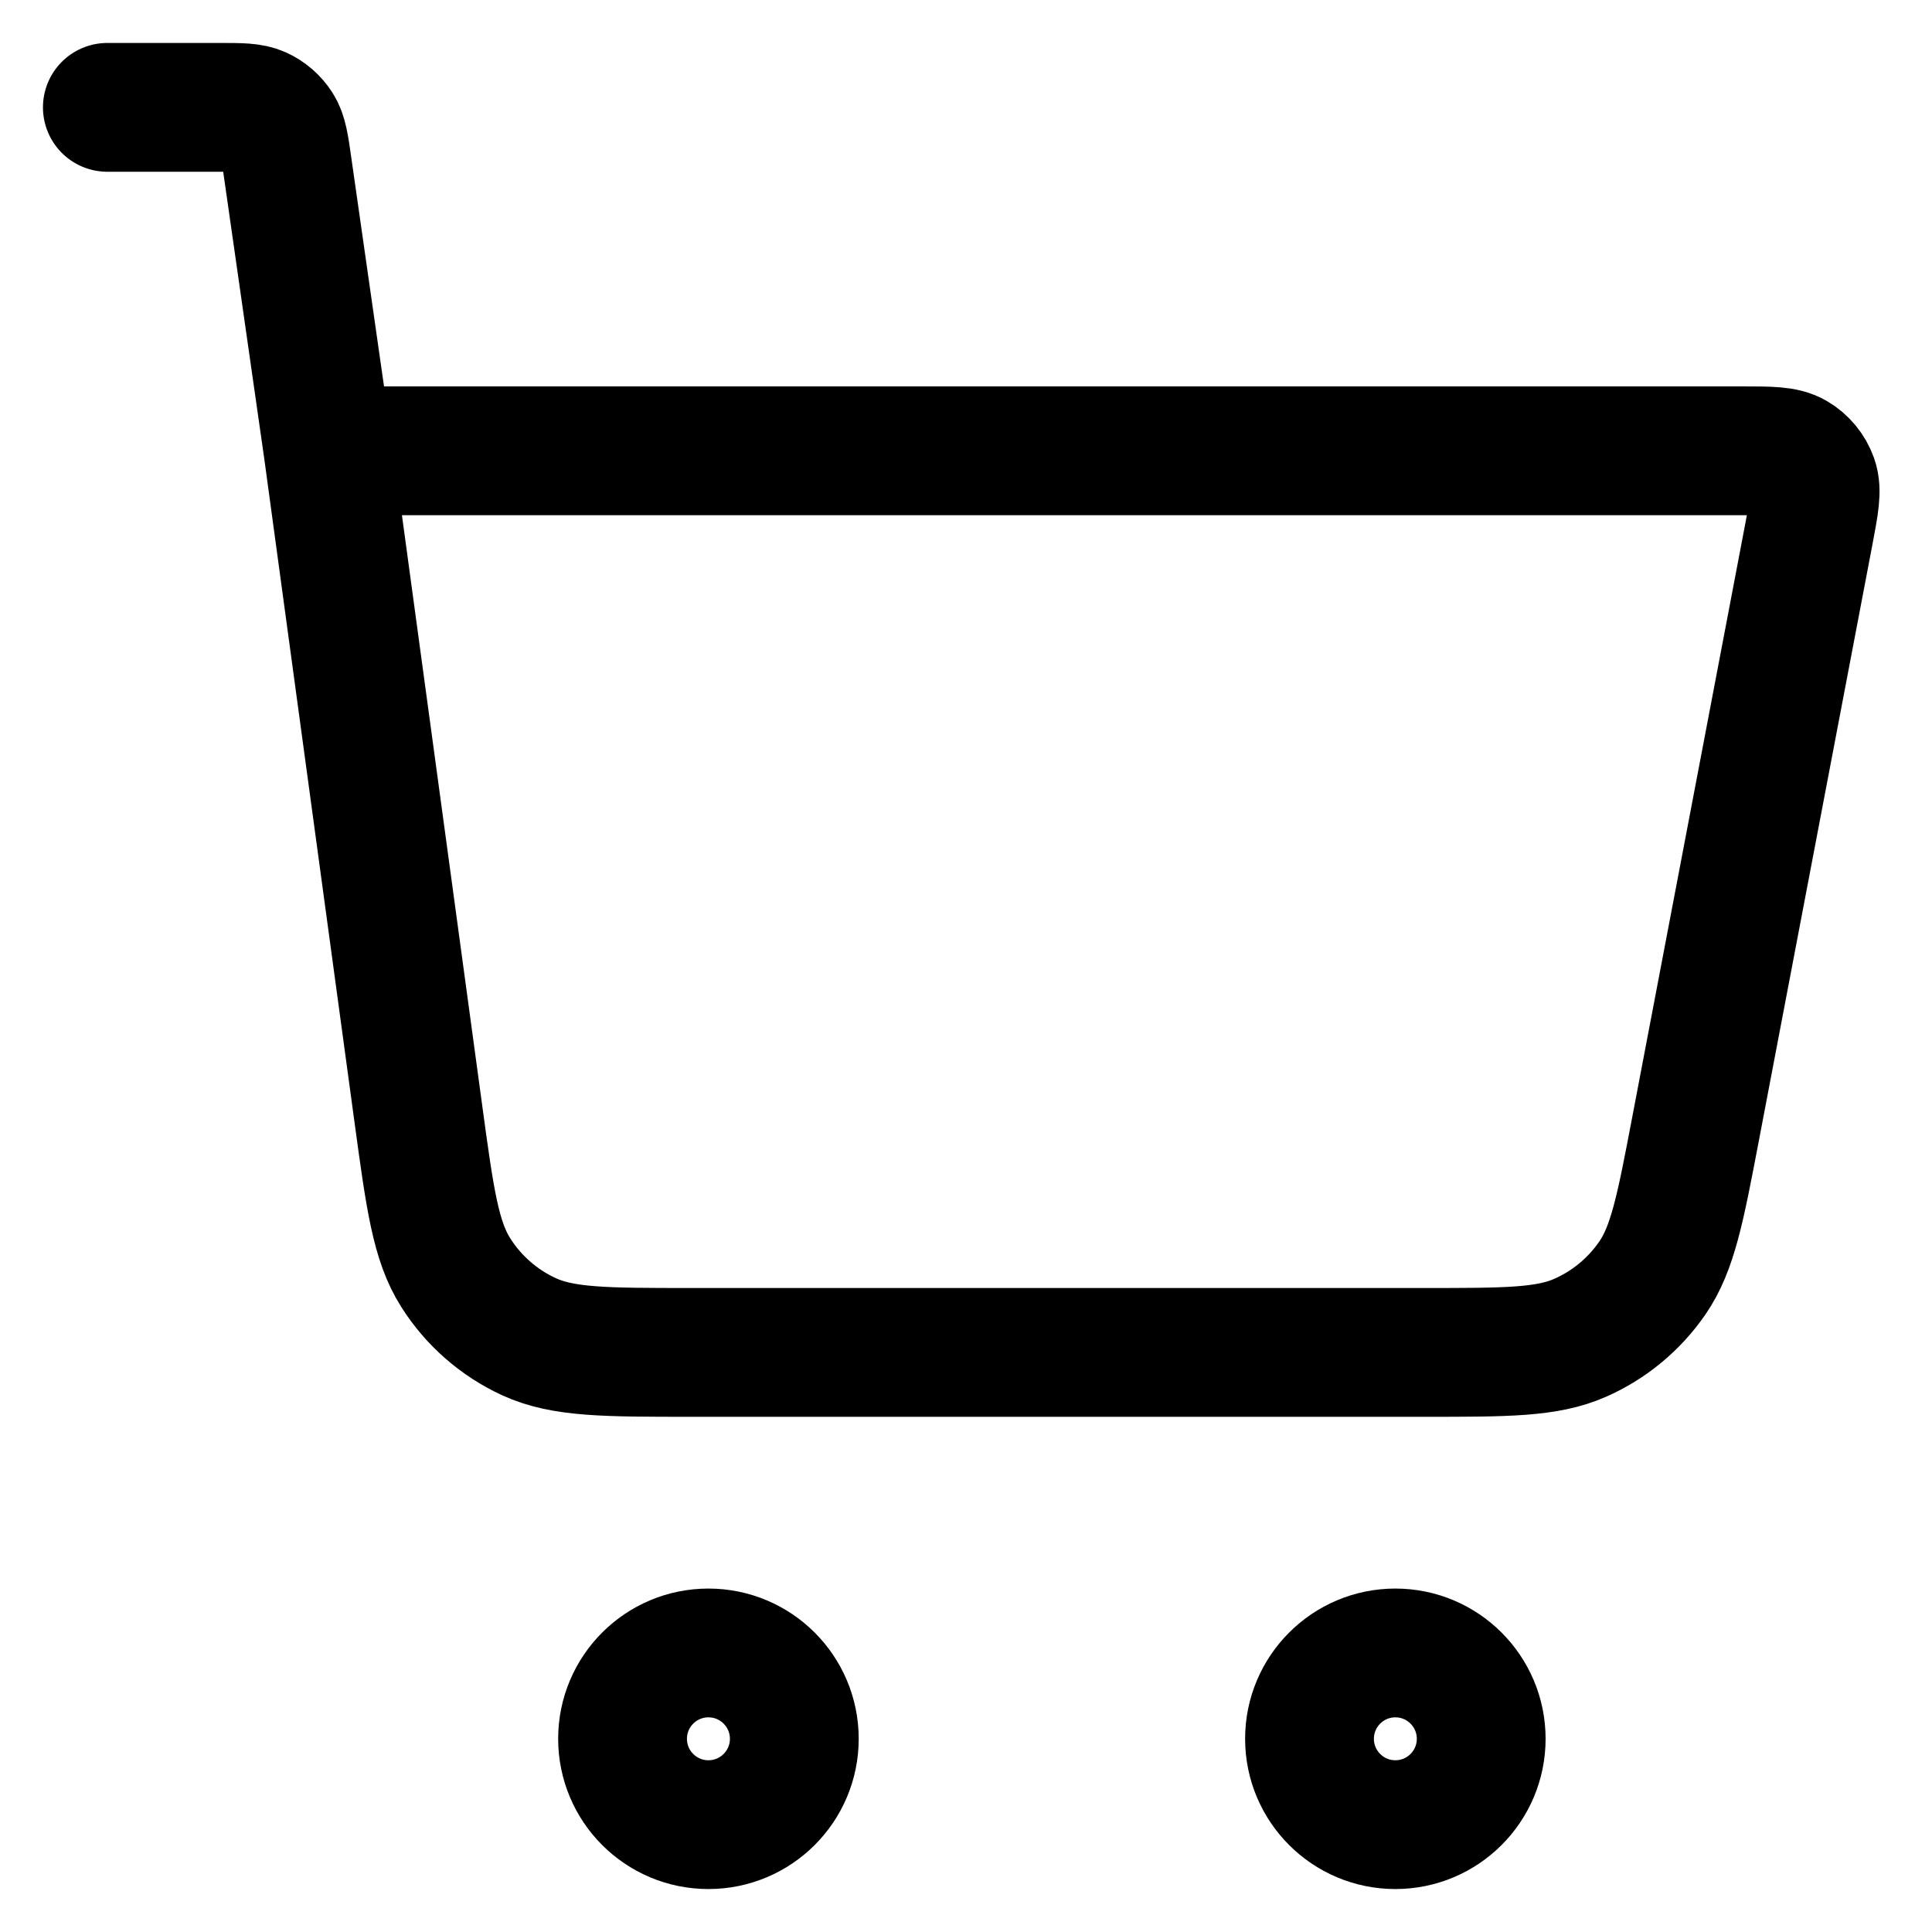 <svg width="30" height="30" viewBox="0 0 30 30" fill="none" xmlns="http://www.w3.org/2000/svg">
<path d="M1.667 1.667H3.409C3.737 1.667 3.901 1.667 4.033 1.727C4.149 1.78 4.247 1.866 4.317 1.973C4.395 2.095 4.418 2.258 4.464 2.583L5.096 7M5.096 7L6.498 17.309C6.676 18.617 6.765 19.271 7.078 19.763C7.353 20.197 7.748 20.542 8.215 20.757C8.745 21 9.406 21 10.726 21H22.136C23.393 21 24.021 21 24.535 20.774C24.988 20.575 25.376 20.253 25.657 19.846C25.975 19.384 26.093 18.766 26.328 17.532L28.093 8.266C28.175 7.832 28.217 7.615 28.157 7.445C28.104 7.296 28 7.17 27.864 7.091C27.708 7 27.487 7 27.045 7H5.096ZM12.334 27C12.334 27.736 11.737 28.333 11 28.333C10.264 28.333 9.667 27.736 9.667 27C9.667 26.264 10.264 25.667 11 25.667C11.737 25.667 12.334 26.264 12.334 27ZM23 27C23 27.736 22.403 28.333 21.667 28.333C20.931 28.333 20.334 27.736 20.334 27C20.334 26.264 20.931 25.667 21.667 25.667C22.403 25.667 23 26.264 23 27Z" stroke="black" stroke-width="2" stroke-linecap="round" stroke-linejoin="round"/>
</svg>
